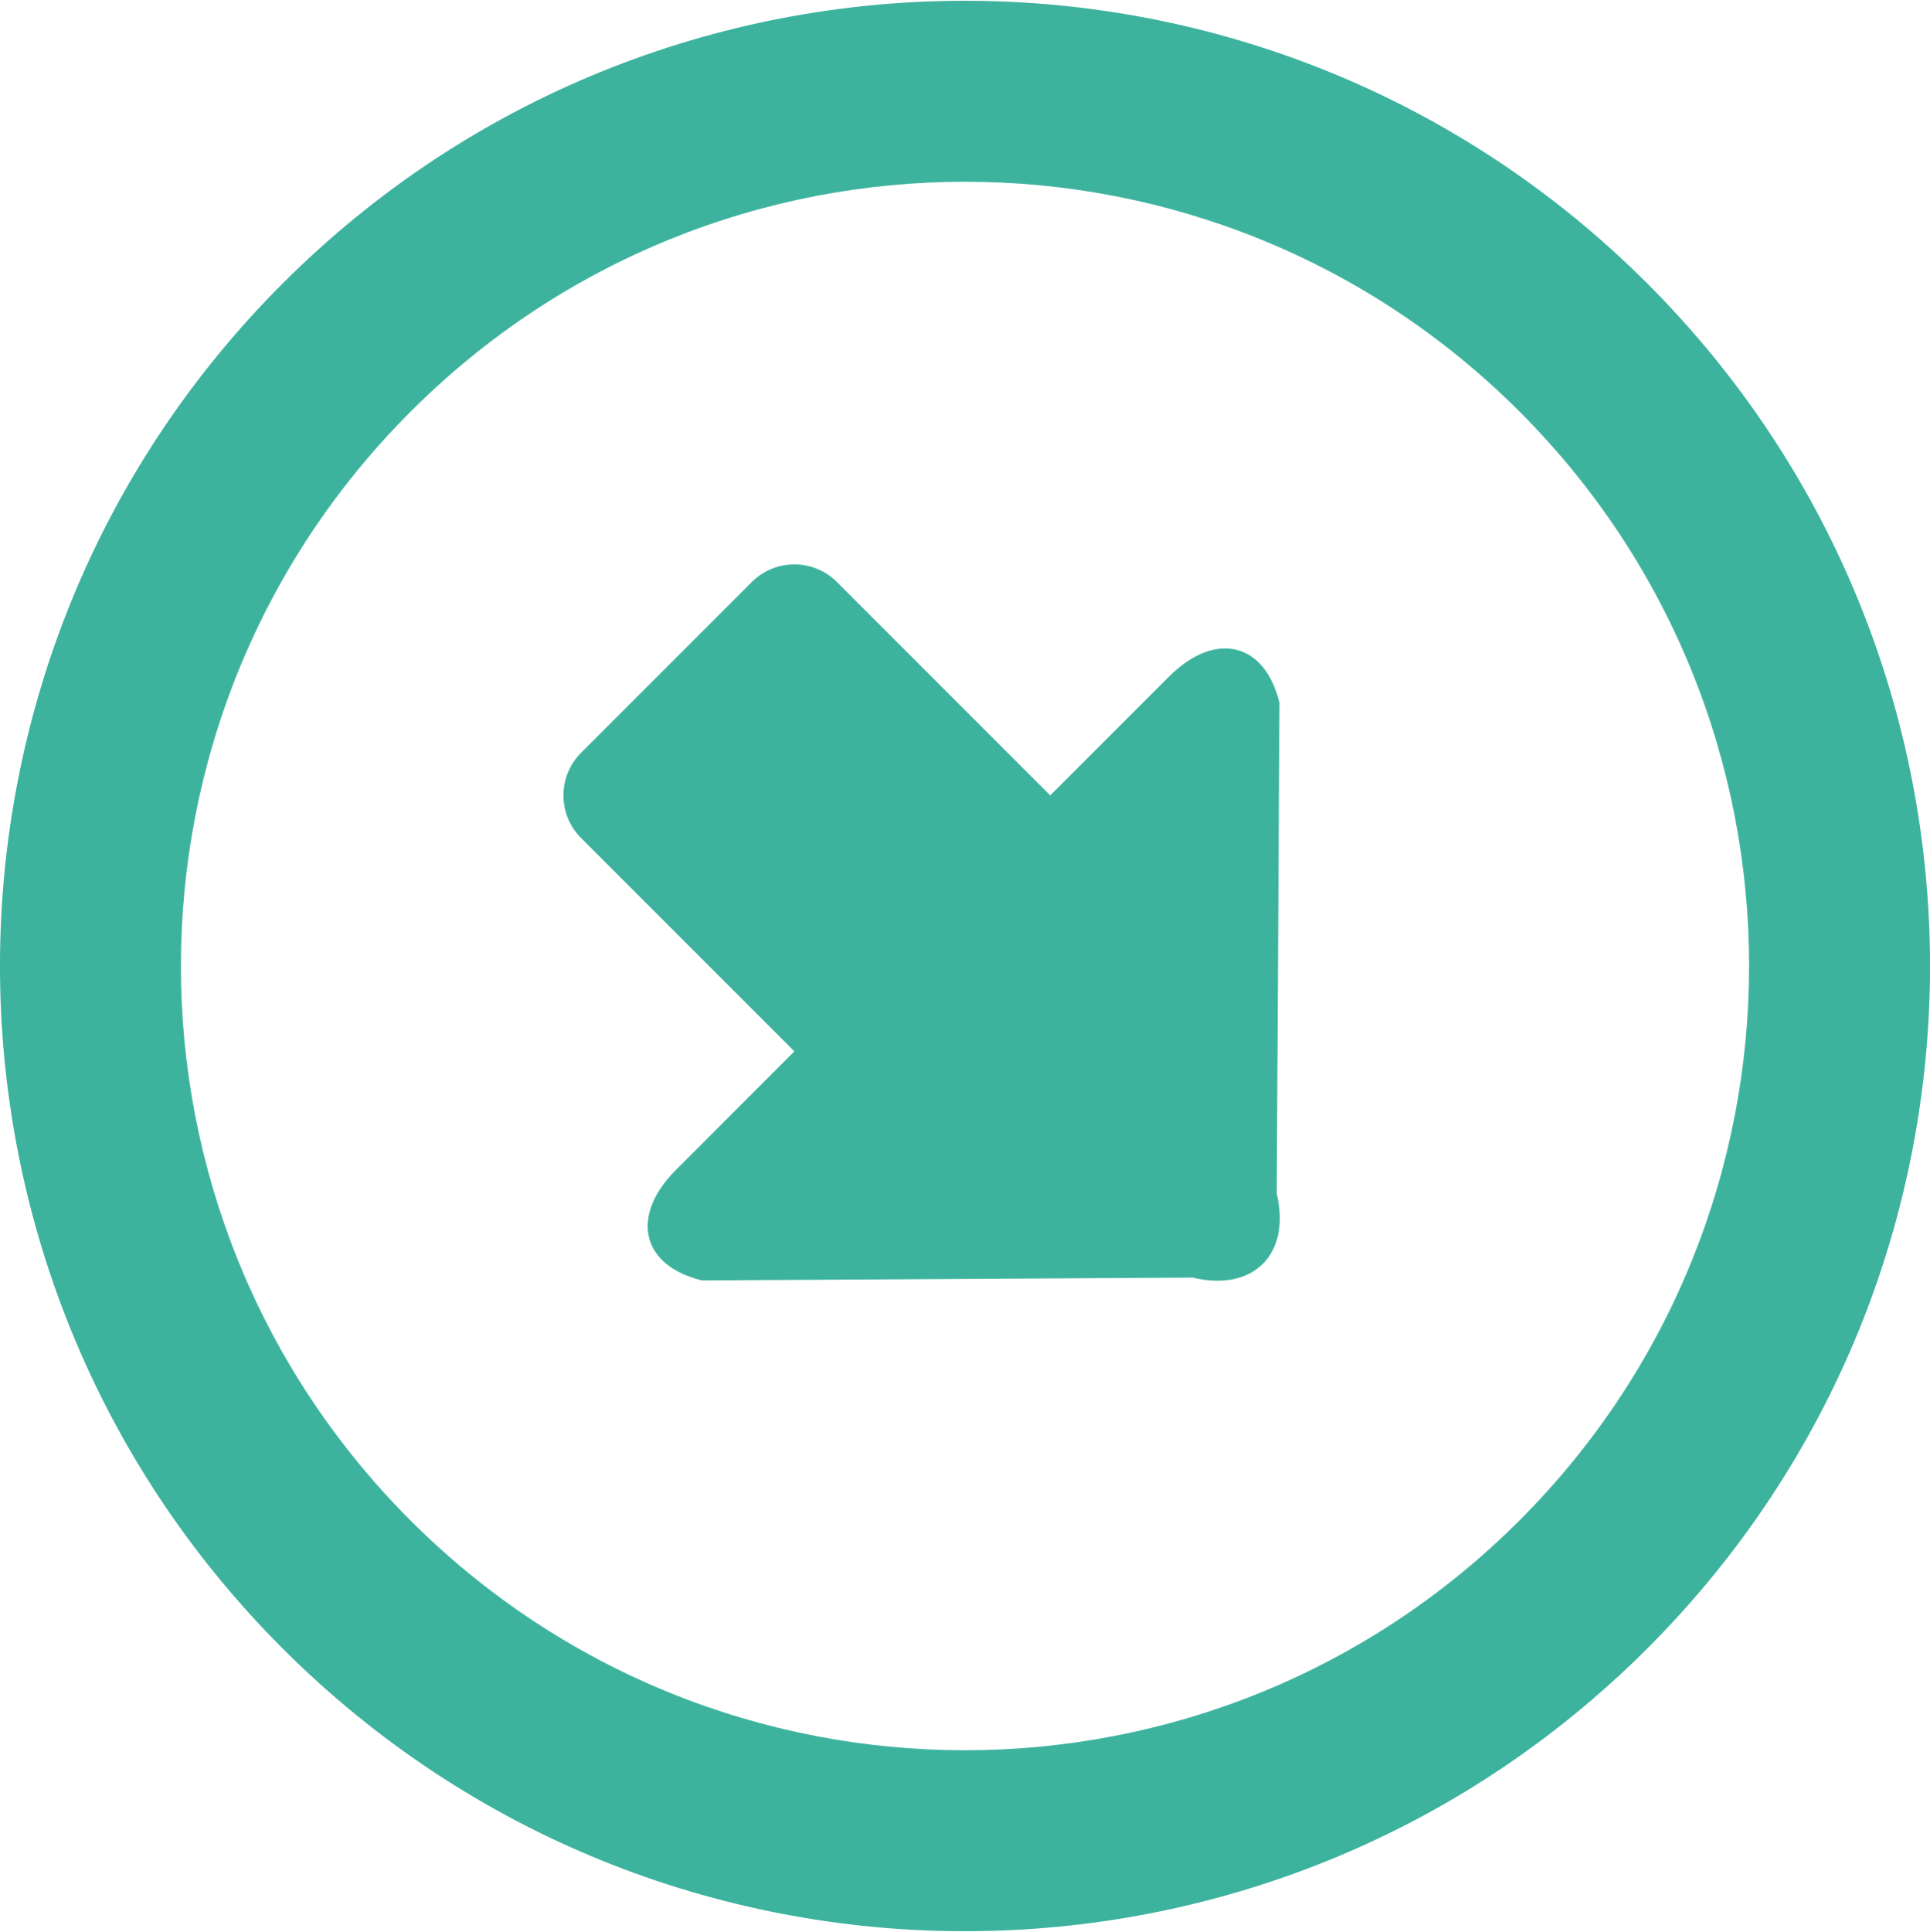 <svg xmlns="http://www.w3.org/2000/svg" width="32" height="32.027"><path fill="#3DB39E" d="M27.313 4.699c-6.248-6.248-16.378-6.249-22.627 0-6.248 6.248-6.249 16.379 0 22.627 6.249 6.25 16.379 6.248 22.627 0 6.25-6.249 6.25-16.378 0-22.627zm-2.121 20.506c-5.077 5.077-13.307 5.078-18.385 0-5.078-5.078-5.076-13.306.002-18.383 5.078-5.078 13.306-5.08 18.384-.001 5.077 5.076 5.077 13.307-.001 18.384z"/><path fill="#3DB39E" d="M19.38 11.218l-1.967 1.967-3.535-3.536c-.391-.391-1.022-.392-1.414 0l-2.829 2.829c-.39.39-.391 1.023 0 1.414l3.536 3.536-1.964 1.965c-.768.768-.57 1.592.435 1.832l8.132-.047c1.007.241 1.635-.387 1.394-1.395l.046-8.13c-.24-1.006-1.066-1.204-1.834-.435z"/></svg>